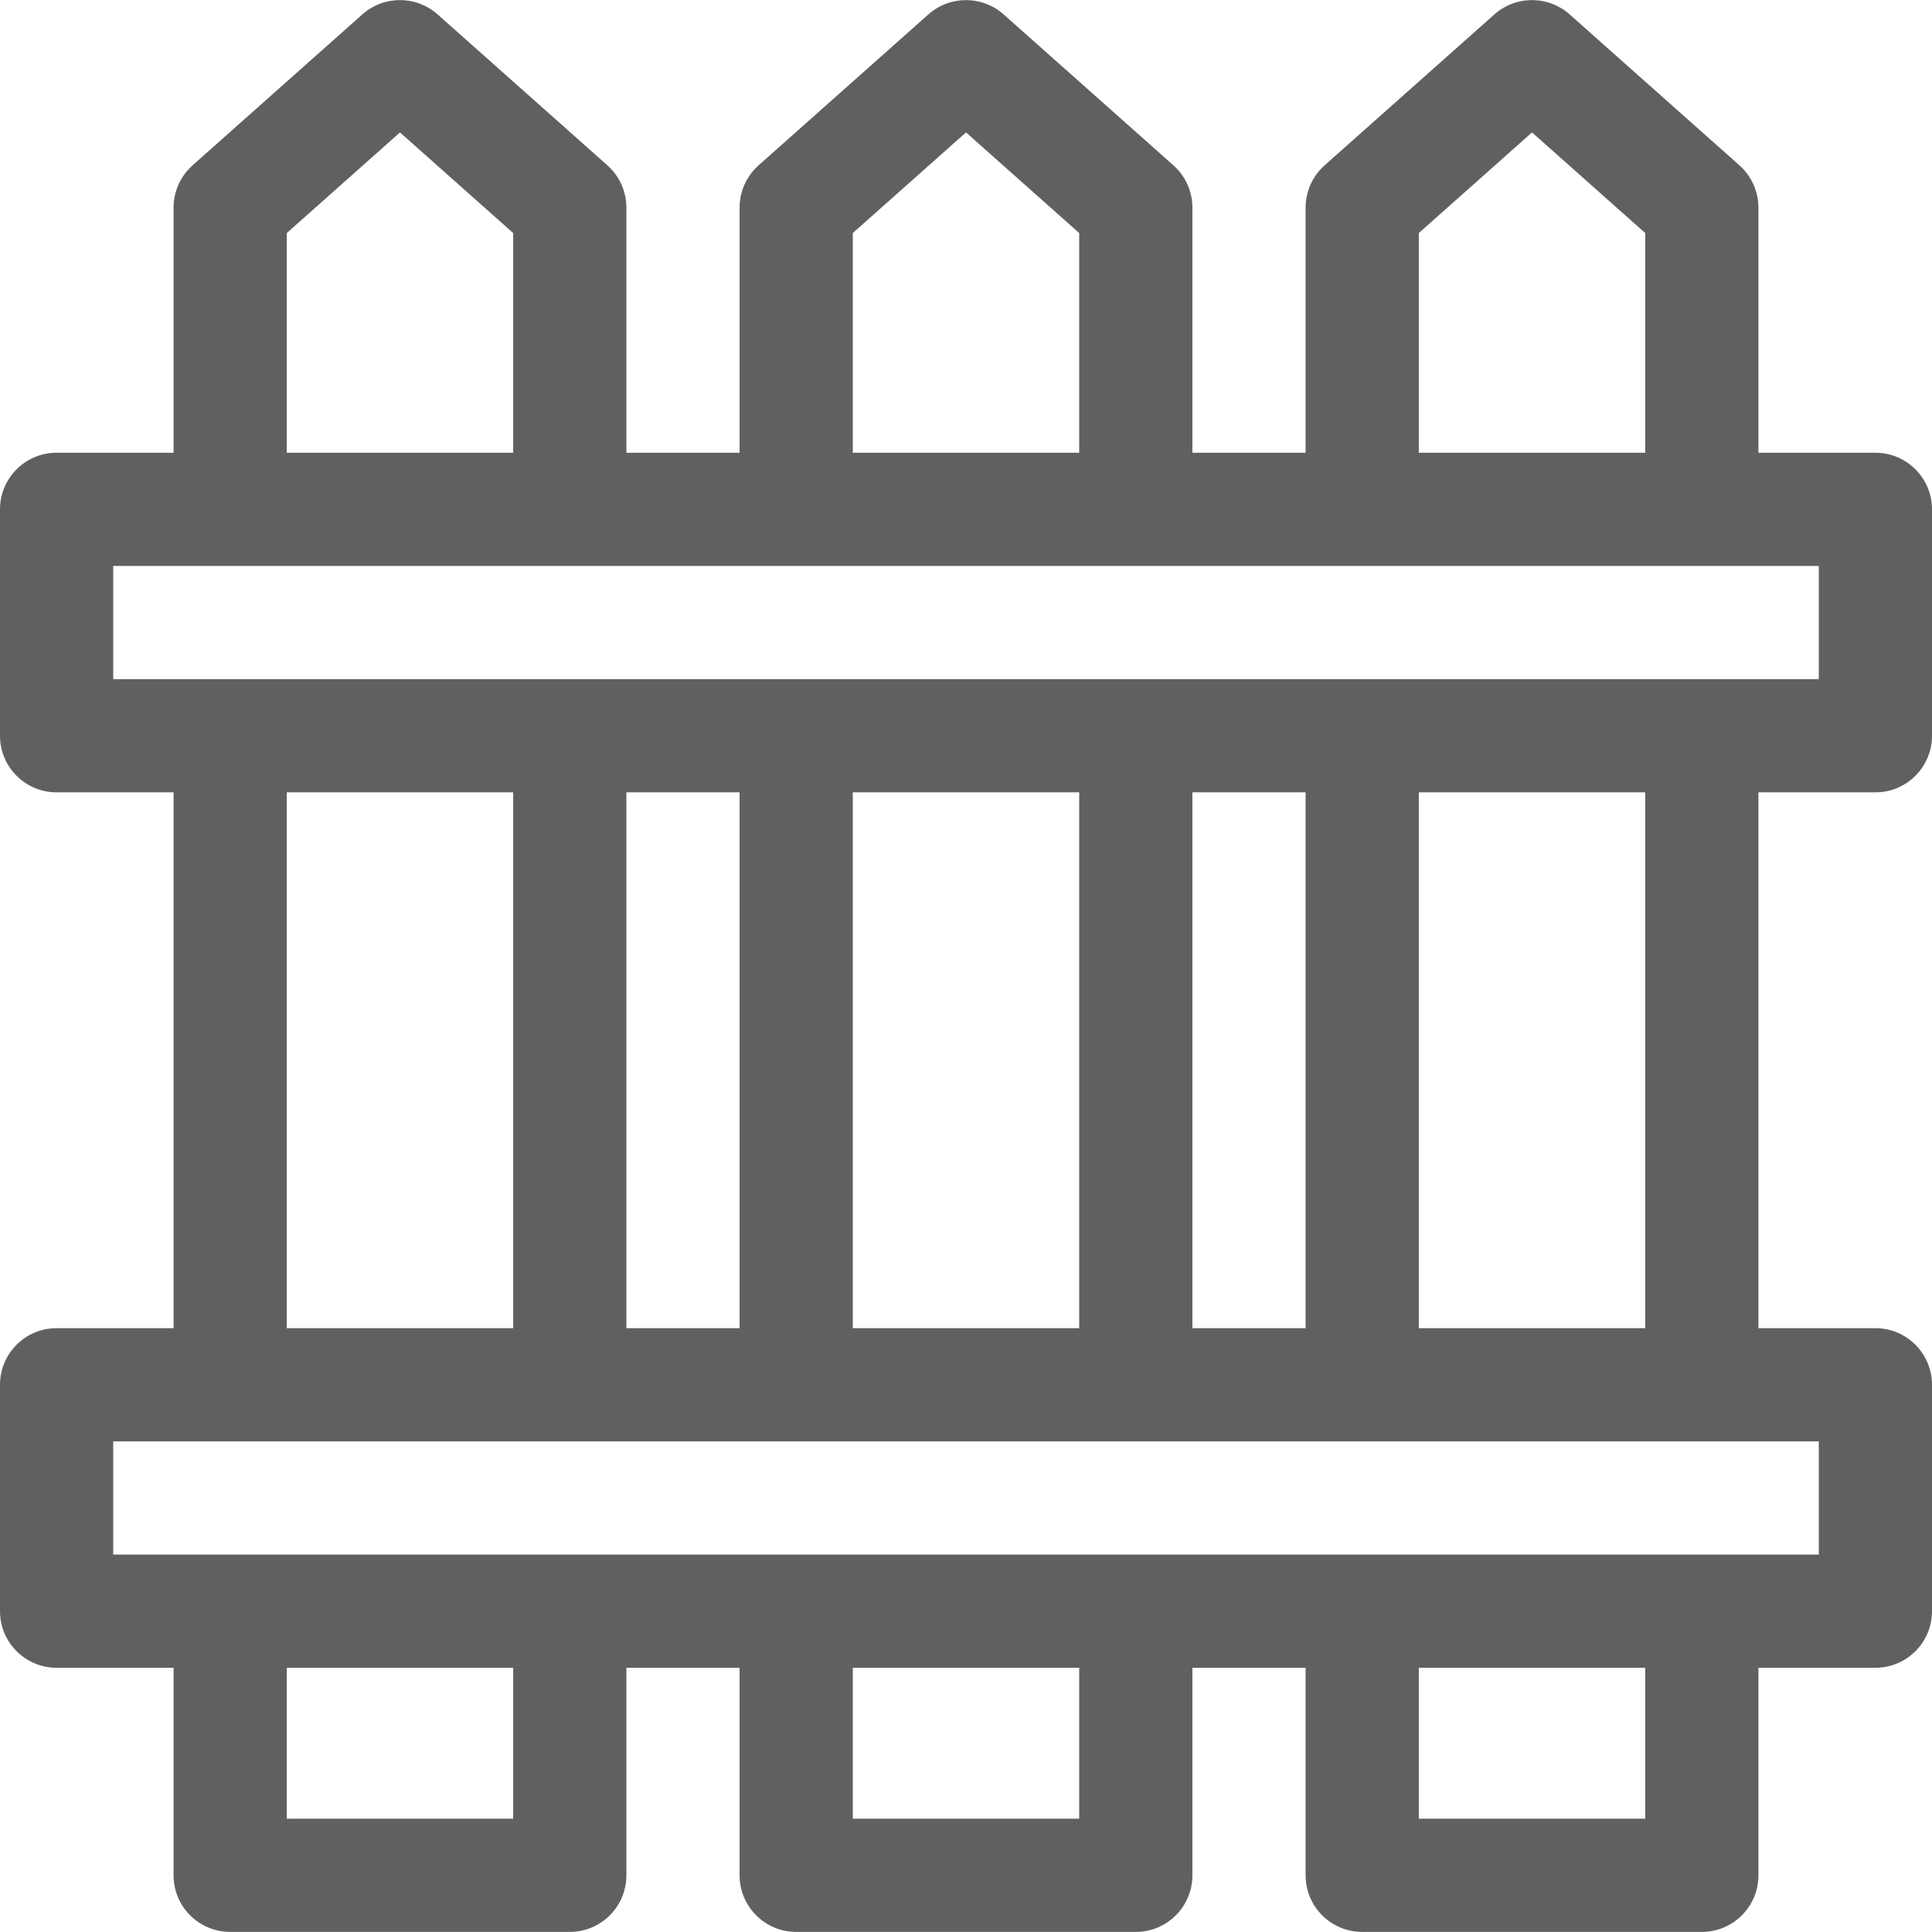 <svg id="Layer_1" enable-background="new 0 0 512 512" height="512" viewBox="0 0 512 512" width="512" fill="#5F6061" xmlns="http://www.w3.org/2000/svg"><path d="m497 209.98c8.284 0 15-6.716 15-15v-60c0-8.284-6.716-15-15-15h-31v-64.956c0-4.285-1.833-8.365-5.035-11.211l-45-40c-5.683-5.052-14.248-5.052-19.931 0l-45 40c-3.201 2.847-5.034 6.927-5.034 11.211v64.956h-30v-64.956c0-4.285-1.833-8.365-5.035-11.211l-45-40c-5.683-5.052-14.248-5.052-19.931 0l-45 40c-3.201 2.847-5.034 6.927-5.034 11.211v64.956h-30v-64.956c0-4.285-1.833-8.365-5.035-11.211l-45-40c-5.683-5.052-14.248-5.052-19.931 0l-45 40c-3.201 2.847-5.034 6.927-5.034 11.211v64.956h-31c-8.284 0-15 6.716-15 15v60c0 8.284 6.716 15 15 15h31v142h-31c-8.284 0-15 6.716-15 15v60c0 8.284 6.716 15 15 15h31v54.996c0 8.284 6.716 15 15 15h90c8.284 0 15-6.716 15-15v-54.996h30v54.996c0 8.284 6.716 15 15 15h90c8.284 0 15-6.716 15-15v-54.996h30v54.996c0 8.284 6.716 15 15 15h90c8.284 0 15-6.716 15-15v-54.996h31c8.284 0 15-6.716 15-15v-60c0-8.284-6.716-15-15-15h-31v-142zm-121-148.22 30-26.667 30 26.667v58.22h-60zm-150 0 30-26.667 30 26.667v58.22h-60zm-150 0 30-26.667 30 26.667v58.22h-60zm-46 88.22h452v30h-452zm286 201.999v-142h30v142zm-120-141.999v142h-30v-142zm30 0h60v142h-60zm-150 0h60v142h-60zm60 271.995h-60v-39.995h60zm150 0h-60v-39.995h60zm150 0h-60v-39.995h60zm46-69.995h-452v-30h452zm-46-60.001h-60v-142h60z"/></svg>